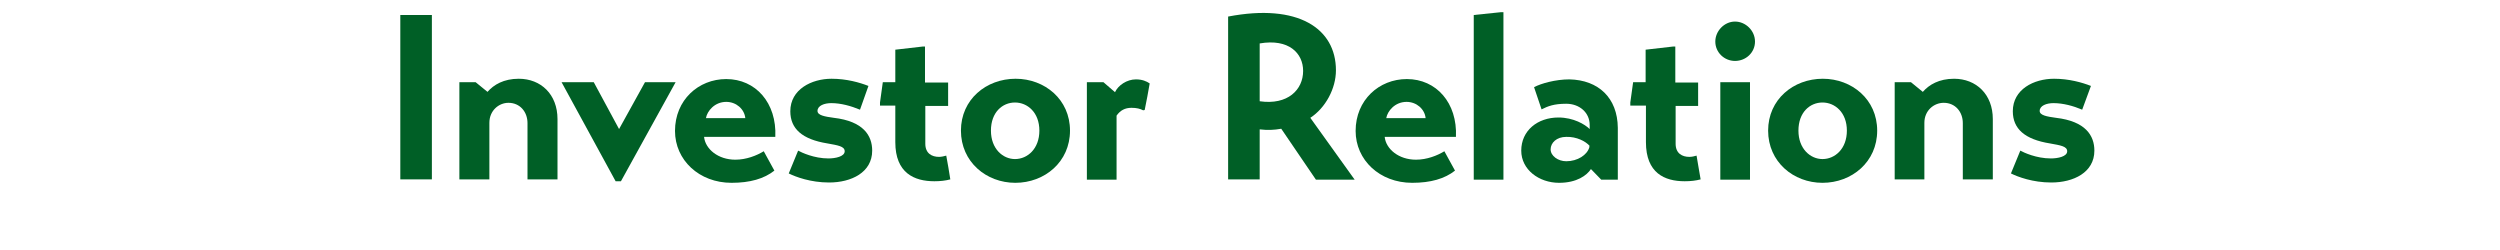 <?xml version="1.0" encoding="utf-8"?>
<!-- Generator: Adobe Illustrator 24.1.0, SVG Export Plug-In . SVG Version: 6.00 Build 0)  -->
<!DOCTYPE svg PUBLIC "-//W3C//DTD SVG 1.1//EN" "http://www.w3.org/Graphics/SVG/1.1/DTD/svg11.dtd">
<svg version="1.1" id="レイヤー_1" xmlns:x="http://ns.adobe.com/Extensibility/1.0/" xmlns:i="http://ns.adobe.com/AdobeIllustrator/10.0/" xmlns:graph="http://ns.adobe.com/Graphs/1.0/"
	 xmlns="http://www.w3.org/2000/svg" xmlns:xlink="http://www.w3.org/1999/xlink" x="0px" y="0px" viewBox="0 0 800 80"
	 style="enable-background:new 0 0 800 80;" xml:space="preserve">
<style type="text/css">
	.st0{enable-background:new    ;}
	.st1{fill:#005F26;}
</style>
<g class="st0">
	<path class="st1" d="M128.1,4.8h10.1v52.6h-10.1V4.8z"/>
	<path class="st1" d="M156,29.4c2-2.3,5.2-4.2,10-4.2c7.1,0,12.4,5,12.4,12.9v19.3h-9.6v-18c0-3.6-2.4-6.5-6.1-6.5
		c-3.1,0-6.1,2.5-6.1,6.4v18.1H147V26.3h5.2L156,29.4z"/>
	<path class="st1" d="M216.2,26.3L198.7,58H197l-17.3-31.7H190l8.1,15l8.3-15H216.2z"/>
	<path class="st1" d="M225.3,43.8c0.4,3.9,4.5,7.3,10,7.3c3.5,0,6.8-1.3,9.1-2.7l3.4,6.2c-3.3,2.6-7.8,3.9-13.7,3.9
		c-10.4,0-18.1-7.3-18.1-16.6c0-9.9,7.5-16.6,16.4-16.6c9.4,0,16.2,7.6,15.7,18.5H225.3z M238.5,37.8c-0.3-2.9-2.9-5.2-6.1-5.2
		c-3.7,0-6.1,2.9-6.5,5.2H238.5z"/>
	<path class="st1" d="M275.2,35.1c-2.9-1.2-6.1-2.1-9.2-2.1c-2.2,0-4.4,0.8-4.4,2.5c0,1.4,2.3,1.8,5.2,2.2
		c9.5,1.1,12.3,5.7,12.3,10.5c0,7-6.7,10.2-13.8,10.2c-5.9,0-10.7-1.8-12.9-2.9l3-7.3c1.1,0.6,5.1,2.5,9.7,2.5
		c2.2,0,5.2-0.6,5.2-2.3c0-1.6-2.2-1.9-5.5-2.5c-8.1-1.3-11.9-4.7-11.9-10.3c0-7,6.8-10.4,13.2-10.4c4.8,0,9,1.2,11.8,2.3
		L275.2,35.1z"/>
	<path class="st1" d="M296.1,33.8V46c0,3.1,2.1,4.2,4.4,4.2c0.7,0,1.6-0.2,2.3-0.4c0.5,2.6,0.9,5.1,1.3,7.6
		c-1.5,0.4-3.2,0.6-5.1,0.6c-6.4,0-12.5-2.6-12.5-12.5V33.8h-4.9c0-0.1,0-0.1,0-0.1v-0.9l0.9-6.5h4V15.9l8.7-1h0.8v11.5h7.4v7.5
		H296.1z"/>
	<path class="st1" d="M307.5,41.8c0-10,8.1-16.6,17.5-16.6c9.3,0,17.4,6.6,17.4,16.6s-8.1,16.7-17.5,16.7
		C315.6,58.5,307.5,51.8,307.5,41.8z M332.6,41.8c0-5.8-3.8-9-7.8-9c-4,0-7.7,3.1-7.7,9c0,5.8,3.8,9.1,7.7,9.1
		C328.8,50.9,332.6,47.6,332.6,41.8z"/>
	<path class="st1" d="M347.9,26.3h5.2l3.7,3.2c1-2.2,3.8-4.1,6.7-4.1c2,0,3.4,0.6,4.4,1.3c-0.5,2.8-1,5.7-1.6,8.5l-0.5,0.1
		c-0.9-0.5-2.1-0.8-3.7-0.8c-2.1,0-3.6,0.8-4.8,2.5v20.5h-9.5V26.3z"/>
	<path class="st1" d="M419.3,37.7l14.2,19.8h-12.4L410,41.2c-2.3,0.4-4.3,0.5-6.9,0.2v16H393V5.3c22.4-4.3,34.5,3.8,34.5,17.2
		C427.5,28.3,424.2,34.5,419.3,37.7z M403.1,32.4c9,1.3,13.9-3.7,13.9-9.7c0-5.7-4.6-10.4-13.9-8.8V32.4z"/>
	<path class="st1" d="M443.1,43.8c0.4,3.9,4.5,7.3,10,7.3c3.5,0,6.8-1.3,9.1-2.7l3.4,6.2c-3.3,2.6-7.8,3.9-13.7,3.9
		c-10.4,0-18.1-7.3-18.1-16.6c0-9.9,7.5-16.6,16.4-16.6c9.4,0,16.2,7.6,15.7,18.5H443.1z M456.2,37.8c-0.3-2.9-2.9-5.2-6.1-5.2
		c-3.7,0-6.1,2.9-6.5,5.2H456.2z"/>
	<path class="st1" d="M481.1,57.5h-9.5V4.8l8.7-0.9h0.8V57.5z"/>
	<path class="st1" d="M517.7,57.5h-5.3l-3.3-3.4c-1.3,2-4.5,4.4-10.2,4.4c-6.4,0-12.1-4.2-12.1-10.3c0-6.4,5.2-10.6,11.9-10.6
		c4.8,0,8.5,2.2,10,3.7v-1.3c0-4-3.3-6.8-7.5-6.8c-4,0-5.9,0.8-7.9,1.8l-2.4-7.1c2.2-1.2,6.9-2.5,11.3-2.5
		c9.3,0.2,15.4,5.9,15.5,15.5L517.7,57.5z M508.7,46.7c-1.3-1.5-4.2-3-7.5-2.9c-3.1,0-5,1.9-5,4s2.4,3.8,5,3.8c3.6,0,6.7-2,7.4-4.5
		V46.7z"/>
	<path class="st1" d="M536.2,33.8V46c0,3.1,2.1,4.2,4.4,4.2c0.8,0,1.6-0.2,2.3-0.4c0.4,2.6,0.9,5.1,1.3,7.6
		c-1.5,0.4-3.2,0.6-5.1,0.6c-6.4,0-12.4-2.6-12.4-12.5V33.8h-5c0-0.1,0-0.1,0-0.1v-0.9l0.9-6.5h4V15.9l8.7-1h0.8v11.5h7.3v7.5H536.2
		z"/>
	<path class="st1" d="M555.2,6.9c3.4,0,6.4,2.9,6.4,6.4c0,3.5-2.9,6.2-6.4,6.2c-3.4,0-6.3-2.7-6.3-6.2
		C548.9,9.9,551.8,6.9,555.2,6.9z M550.5,26.3h9.5v31.2h-9.5V26.3z"/>
	<path class="st1" d="M565.8,41.8c0-10,8.1-16.6,17.5-16.6c9.3,0,17.4,6.6,17.4,16.6s-8.1,16.7-17.5,16.7
		C573.9,58.5,565.8,51.8,565.8,41.8z M591,41.8c0-5.8-3.8-9-7.8-9c-4,0-7.7,3.1-7.7,9c0,5.8,3.8,9.1,7.7,9.1
		C587.2,50.9,591,47.6,591,41.8z"/>
	<path class="st1" d="M615.3,29.4c2-2.3,5.2-4.2,10-4.2c7.1,0,12.4,5,12.4,12.9v19.3h-9.6v-18c0-3.6-2.4-6.5-6.1-6.5
		c-3.2,0-6.2,2.5-6.2,6.4v18.1h-9.5V26.3h5.2L615.3,29.4z"/>
	<path class="st1" d="M666.3,35.1c-2.8-1.2-6.1-2.1-9.2-2.1c-2.2,0-4.4,0.8-4.4,2.5c0,1.4,2.3,1.8,5.2,2.2
		c9.5,1.1,12.3,5.7,12.3,10.5c0,7-6.7,10.2-13.8,10.2c-5.9,0-10.7-1.8-12.9-2.9l3-7.3c1.1,0.6,5.1,2.5,9.8,2.5
		c2.2,0,5.2-0.6,5.2-2.3c0-1.6-2.2-1.9-5.5-2.5c-8.1-1.3-11.9-4.7-11.9-10.3c0-7,6.7-10.4,13.2-10.4c4.8,0,9,1.2,11.8,2.3
		L666.3,35.1z"/>
</g>
</svg>
